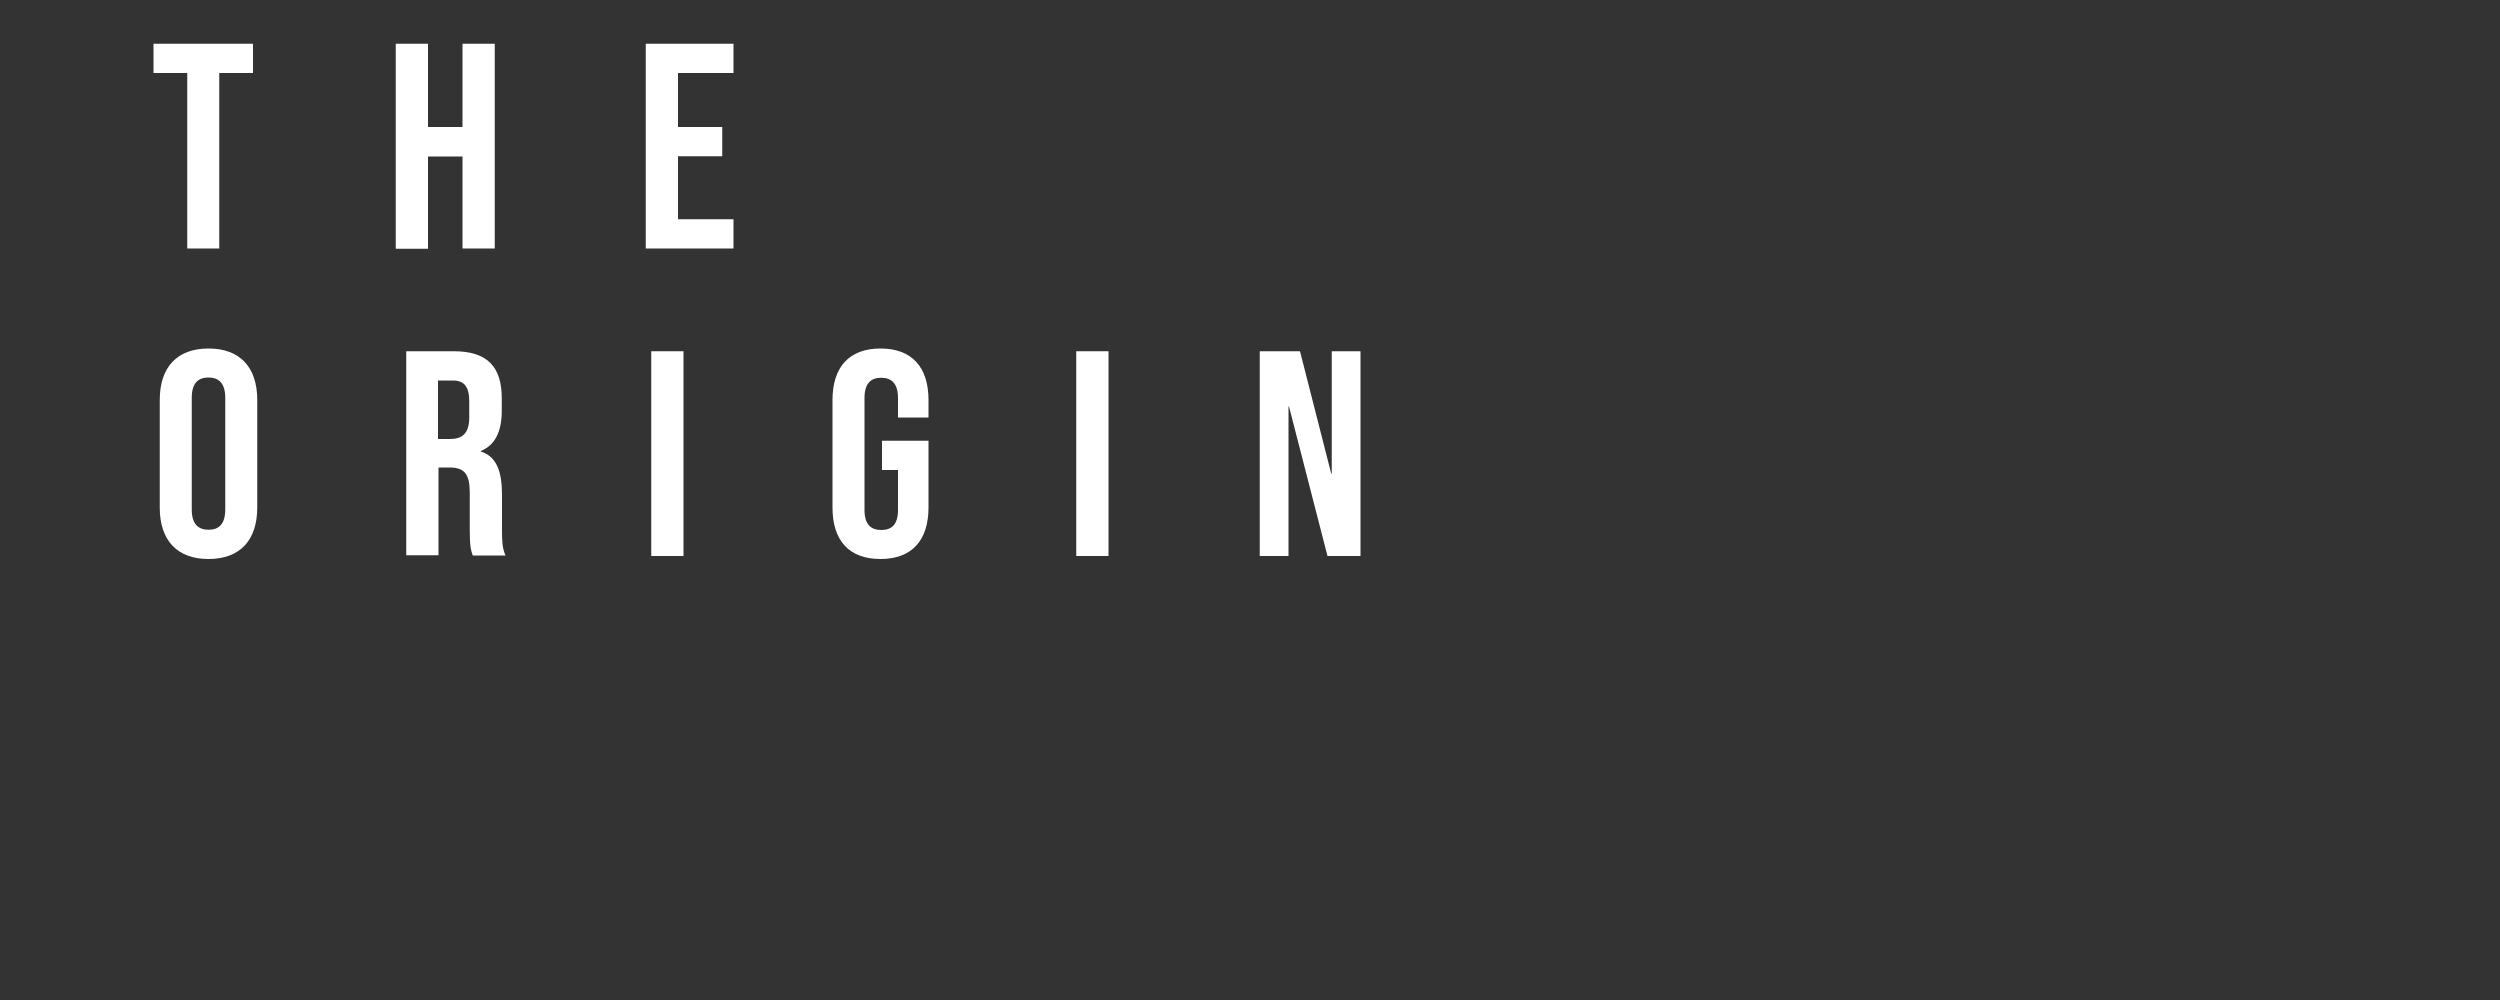 <?xml version="1.0" encoding="utf-8"?>
<!-- Generator: Adobe Illustrator 27.7.0, SVG Export Plug-In . SVG Version: 6.00 Build 0)  -->
<svg version="1.1" id="Layer_1" xmlns="http://www.w3.org/2000/svg" xmlns:xlink="http://www.w3.org/1999/xlink" x="0px" y="0px"
	 viewBox="0 0 1000 400" style="enable-background:new 0 0 1000 400;" xml:space="preserve">
<rect x="0" y="0" width="1000" height="400" fill="#333333" stroke="none"/>
<g>
	<g style="enable-background:new    ;">
		<path style="fill:#FFFFFF;" d="M74.9,29.2H61.4V17.5h39.8v11.7H87.7v70.2H74.9V29.2z"/>
		<path style="fill:#FFFFFF;" d="M158.3,17.5h12.9v33.3H185V17.5h12.9v81.9H185V62.6h-13.8v36.9h-12.9V17.5z"/>
		<path style="fill:#FFFFFF;" d="M258.3,17.5h35.1v11.7h-22.2v21.6h17.7v11.7h-17.7v25.2h22.2v11.7h-35.1V17.5z"/>
	</g>
	<g style="enable-background:new    ;">
		<path style="fill:#FFFFFF;" d="M63.9,203V160c0-13.1,6.9-20.6,19.5-20.6s19.5,7.5,19.5,20.6V203c0,13.1-6.9,20.6-19.5,20.6
			S63.9,216.1,63.9,203z M90.1,203.8v-44.7c0-5.8-2.6-8.1-6.7-8.1s-6.7,2.2-6.7,8.1v44.7c0,5.8,2.6,8.1,6.7,8.1
			S90.1,209.7,90.1,203.8z"/>
		<path style="fill:#FFFFFF;" d="M162.5,140.5h19.1c13.3,0,19.1,6.2,19.1,18.8v5c0,8.4-2.7,13.8-8.4,16.1v0.2
			c6.4,2,8.5,8.1,8.5,17.3v14.4c0,4,0.1,6.9,1.4,9.9h-13.1c-0.7-2.1-1.2-3.4-1.2-10.1v-15c0-7.6-2.2-10.1-8.1-10.1h-4.4v35.1h-12.9
			V140.5z M180,175.6c4.8,0,7.7-2.1,7.7-8.7v-6.3c0-5.9-2-8.4-6.6-8.4h-5.9v23.4H180z"/>
		<path style="fill:#FFFFFF;" d="M260.5,140.5h12.9v81.9h-12.9V140.5z"/>
		<path style="fill:#FFFFFF;" d="M333,203V160c0-13.1,6.6-20.6,19.2-20.6c12.6,0,19.2,7.5,19.2,20.6v7h-12.2v-7.8
			c0-5.8-2.6-8.1-6.7-8.1s-6.7,2.2-6.7,8.1V204c0,5.8,2.6,8,6.7,8s6.7-2.1,6.7-8v-16h-6.4v-11.7h18.6V203c0,13.1-6.6,20.6-19.2,20.6
			C339.5,223.6,333,216.1,333,203z"/>
		<path style="fill:#FFFFFF;" d="M430.5,140.5h12.9v81.9h-12.9V140.5z"/>
		<path style="fill:#FFFFFF;" d="M503.9,140.5H520l12.5,49h0.2v-49h11.5v81.9H531l-15.4-59.8h-0.2v59.8h-11.5V140.5z"/>
	</g>
	<g style="enable-background:new    ;">
	</g>
</g>
</svg>
